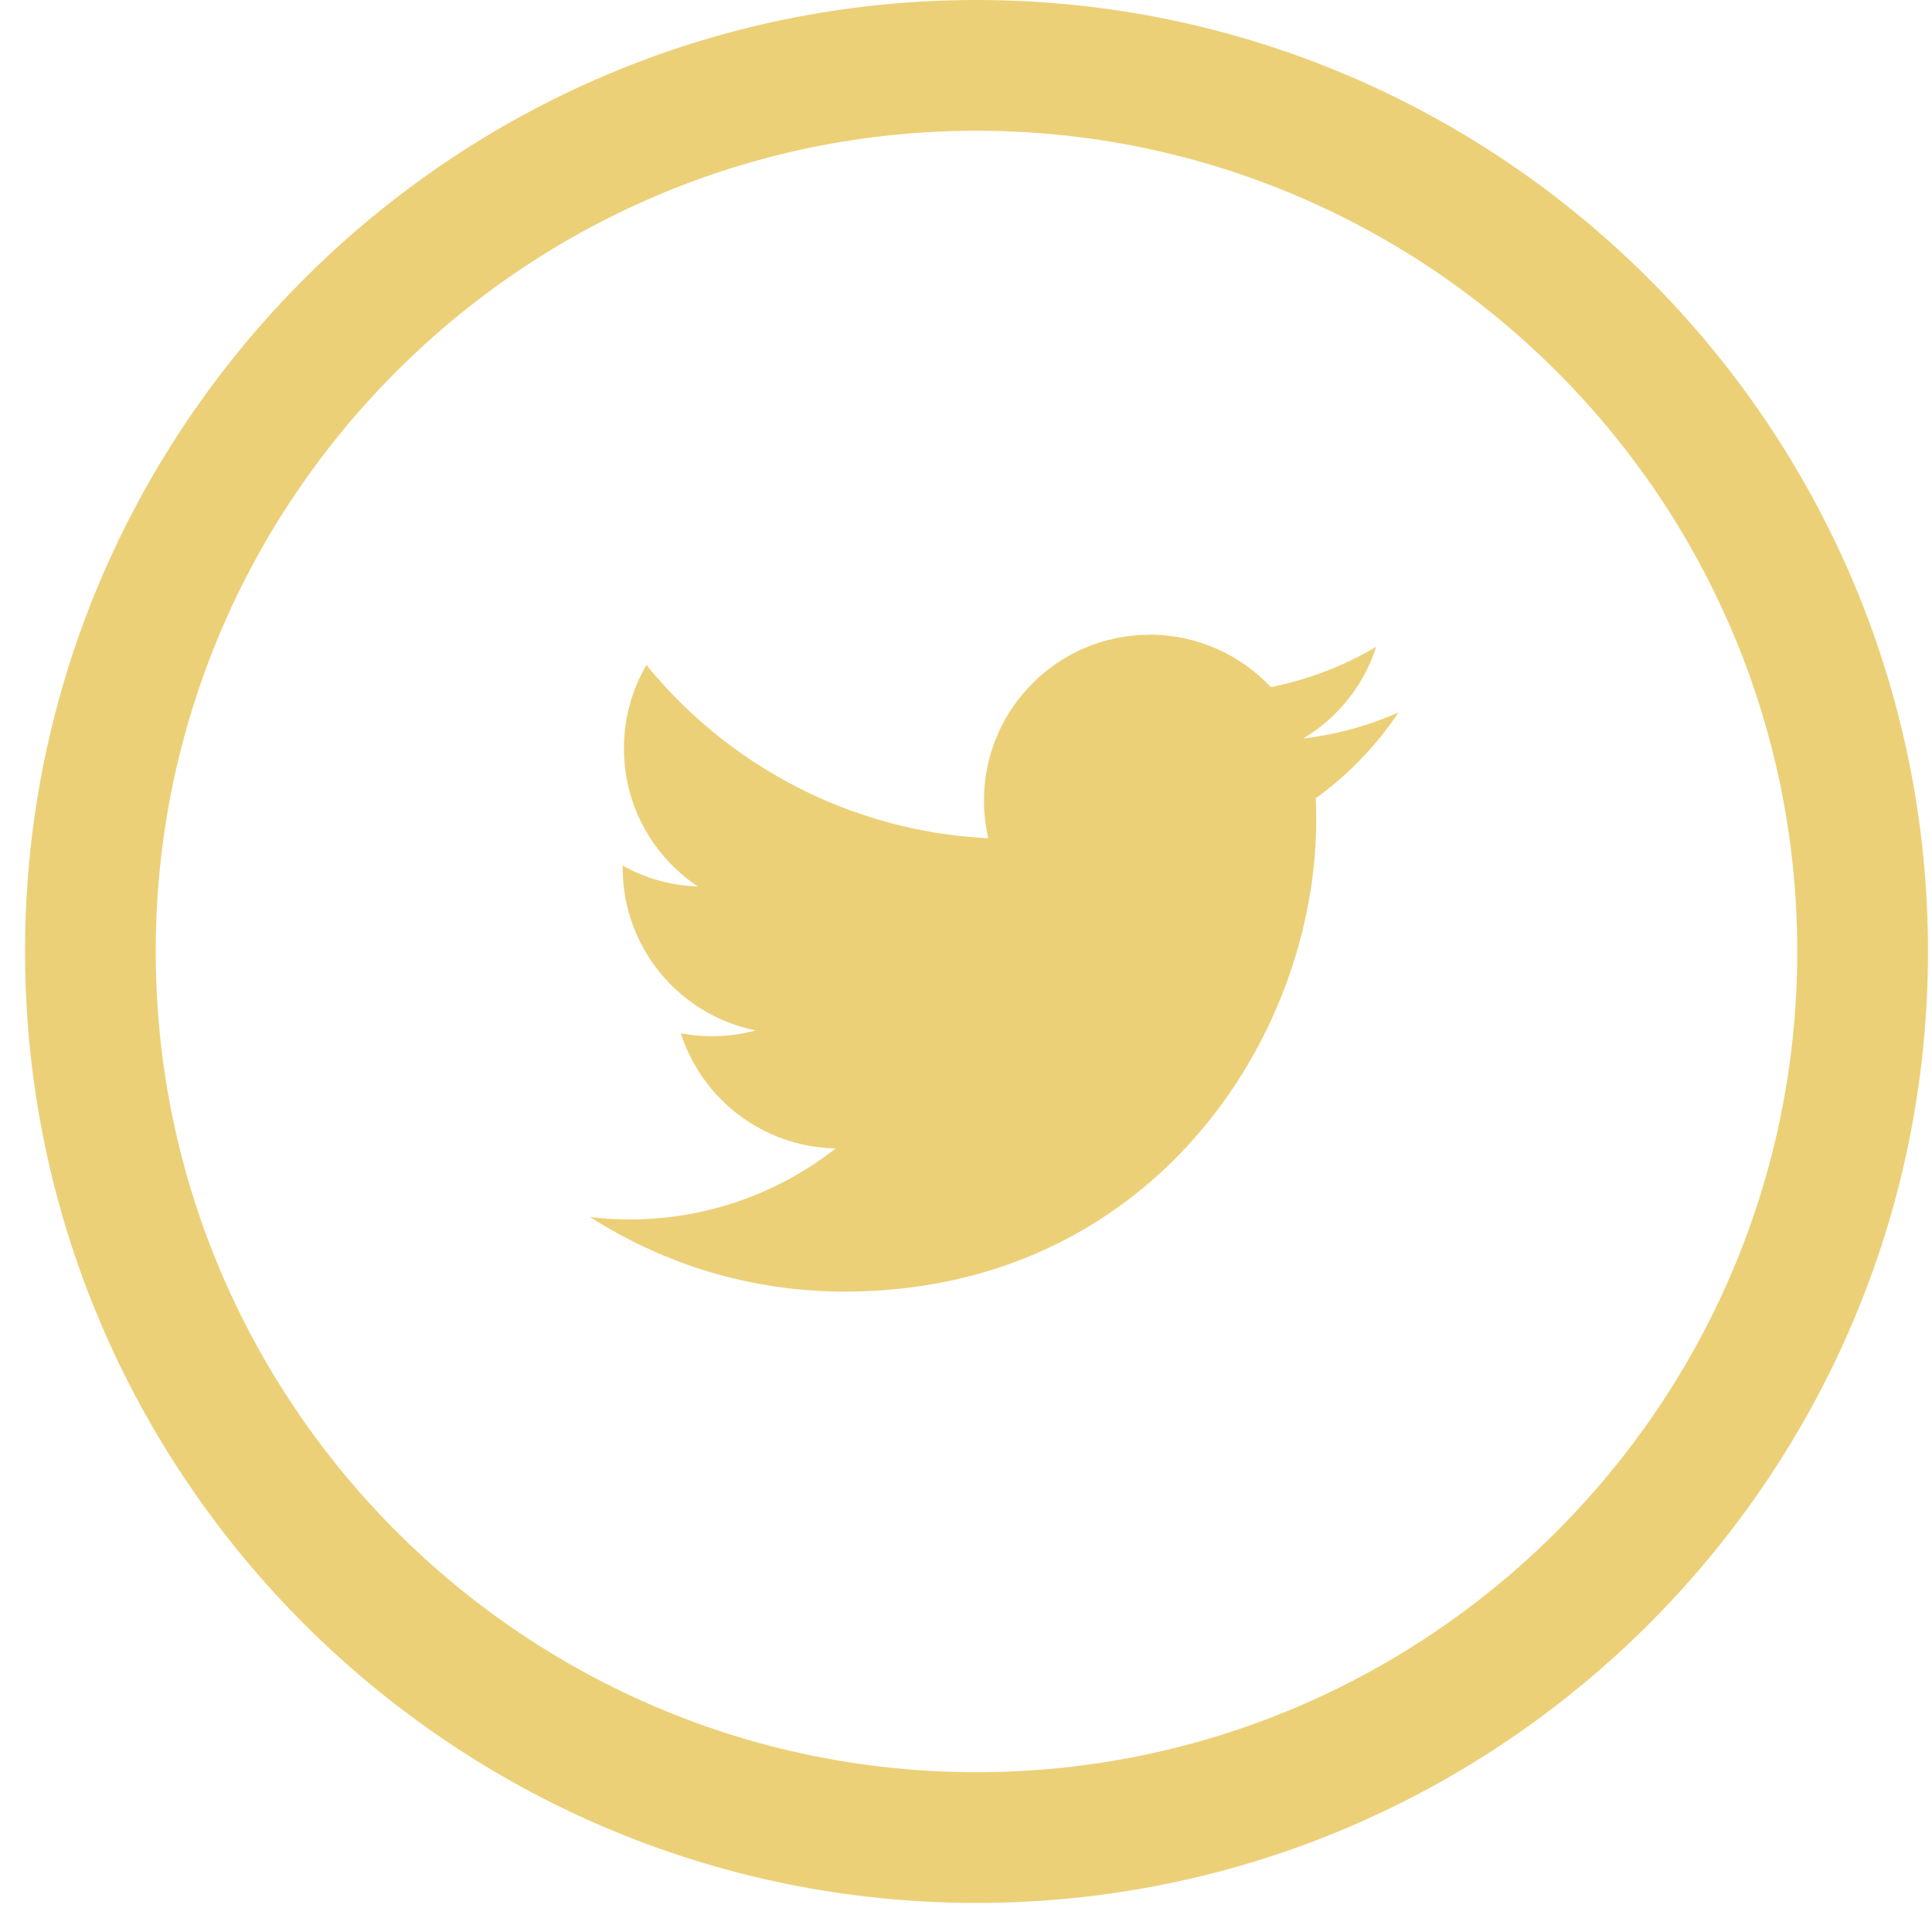 <svg xmlns="http://www.w3.org/2000/svg" width="43" height="43" viewBox="0 0 43 43">
    <g fill="none" fill-rule="evenodd">
        <g fill="#ECD078">
            <g>
                <path d="M1137.734 148c11.677 0 21.177 9.5 21.177 21.176 0 11.677-9.5 21.177-21.177 21.177s-21.177-9.5-21.177-21.177 9.5-21.176 21.177-21.176zm0 2.91c-10.072 0-18.268 8.194-18.268 18.266 0 10.072 8.196 18.267 18.268 18.267 10.072 0 18.267-8.195 18.267-18.267s-8.195-18.266-18.267-18.266zm3.857 11.216c1.06 0 2.02.45 2.694 1.166.841-.166 1.63-.474 2.344-.896-.275.861-.86 1.585-1.623 2.041.746-.089 1.458-.287 2.12-.58-.495.741-1.12 1.39-1.842 1.91.007.16.011.318.011.48 0 4.876-3.713 10.5-10.502 10.5-2.084 0-4.025-.612-5.658-1.659.29.035.582.052.88.052 1.73 0 3.321-.59 4.585-1.58-1.617-.03-2.978-1.098-3.448-2.563.226.043.456.066.694.066.337 0 .662-.045.973-.13-1.69-.338-2.96-1.83-2.96-3.619v-.047c.497.277 1.065.443 1.671.462-.992-.662-1.643-1.79-1.643-3.07 0-.678.181-1.312.5-1.858 1.821 2.234 4.541 3.704 7.607 3.856-.06-.268-.094-.55-.094-.84 0-2.039 1.652-3.69 3.691-3.69z" transform="translate(-1116 -6657) translate(0 6509)"/>
            </g>
        </g>
    </g>
</svg>
